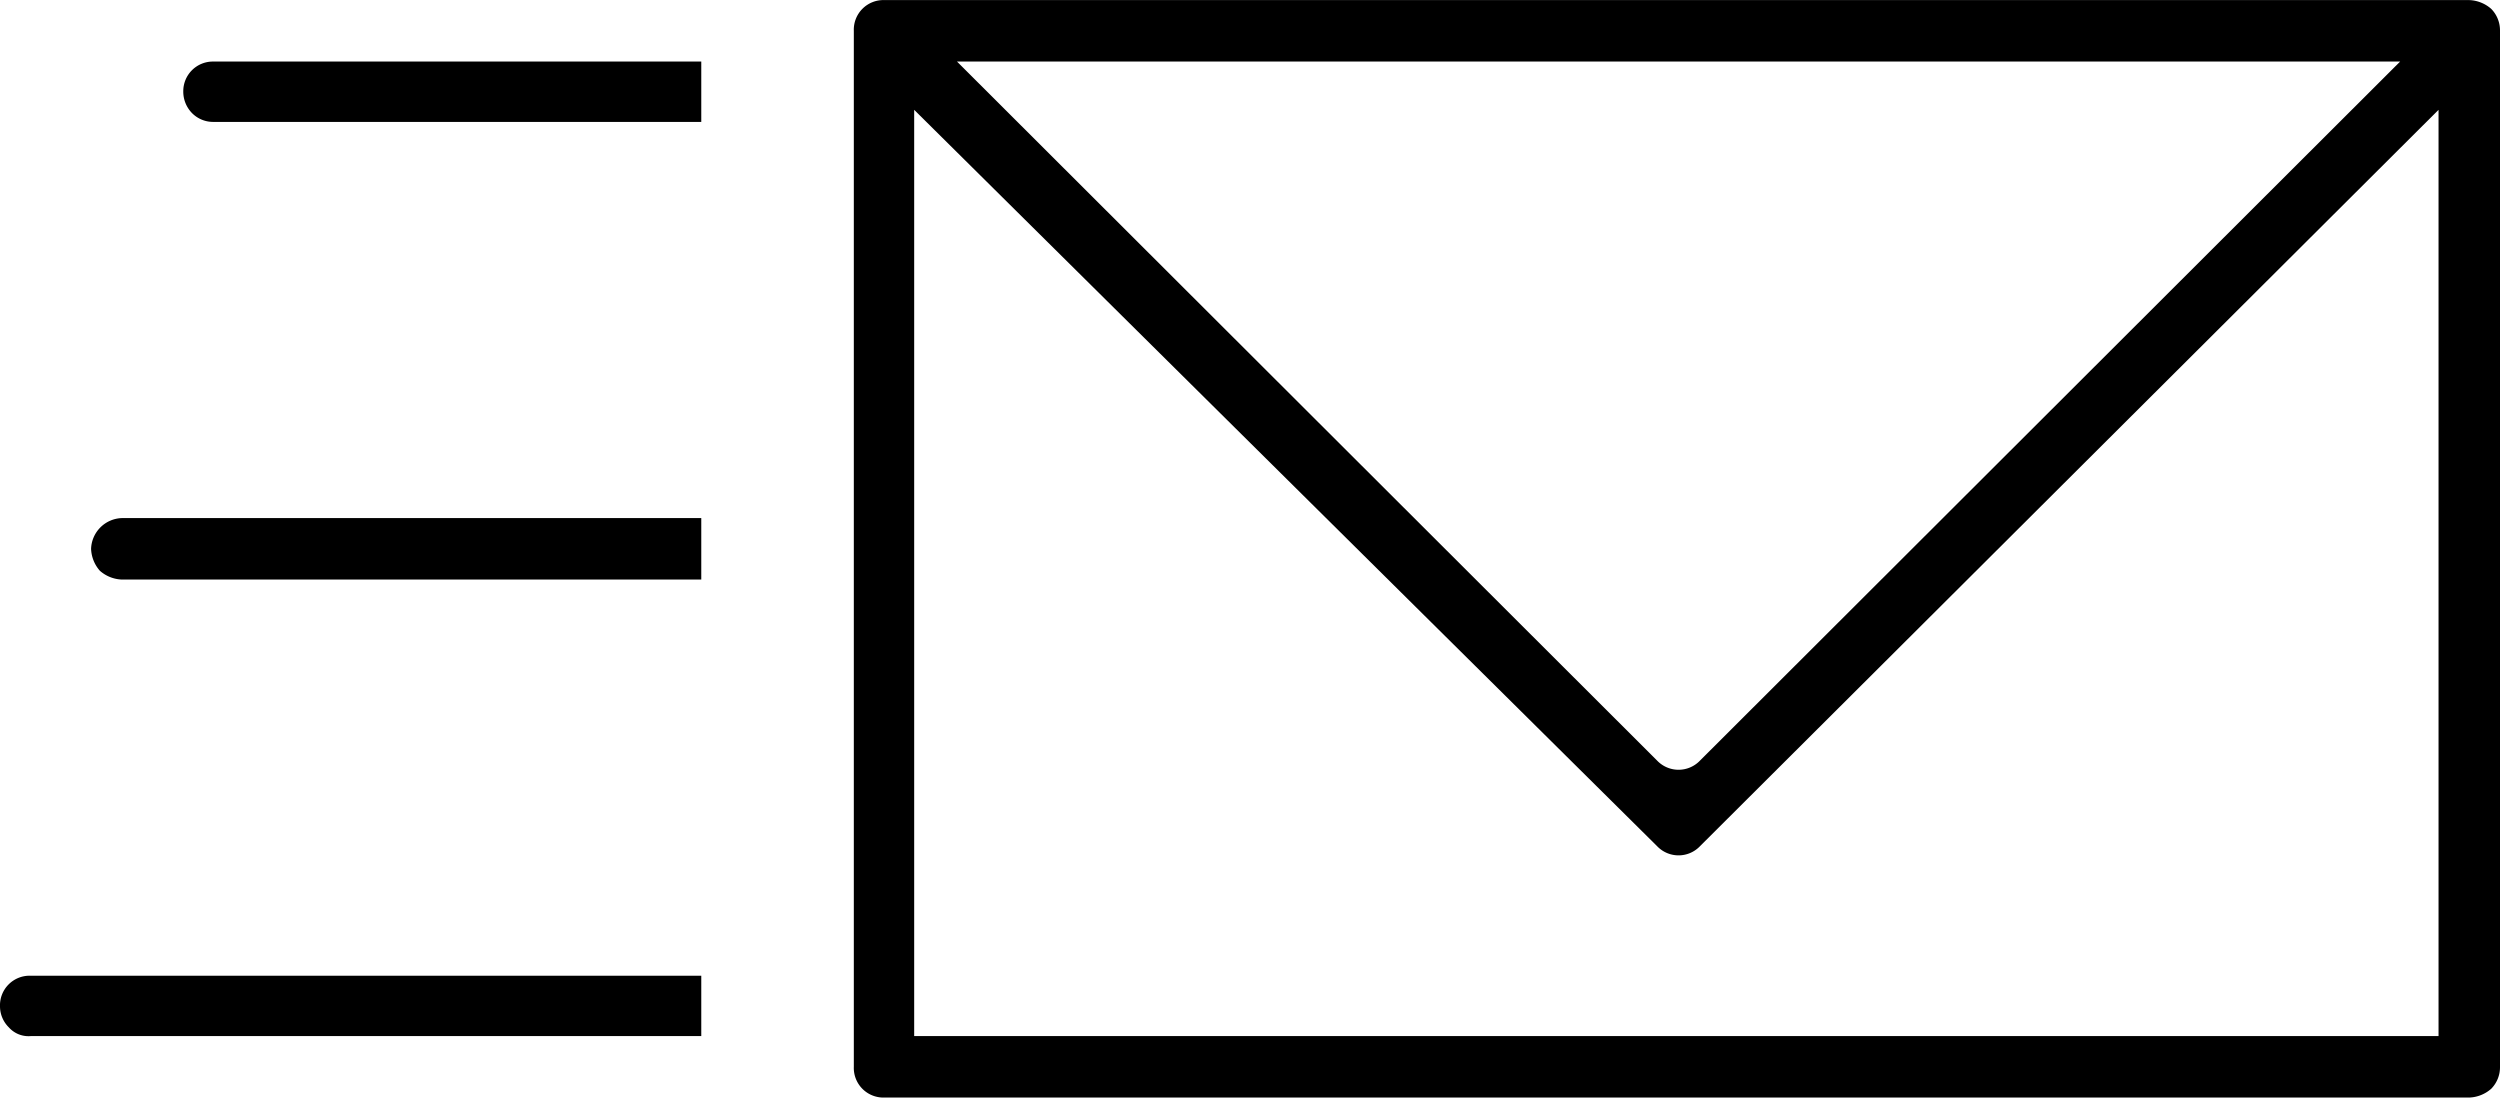 <svg xmlns="http://www.w3.org/2000/svg" width="8.04mm" height="3.53mm" viewBox="0 0 22.78 10"><title>newsletter</title><g id="f668cb4a-a423-4966-8537-0c2ffdf435ee" data-name="Layer 2"><g id="bb643dd9-e1c4-42a8-9e75-443515df3f84" data-name="Layer 1"><path d="M1.67.83a.28.28,0,0,0,.08.2.27.27,0,0,0,.19.08H6.39V.56H1.94A.27.27,0,0,0,1.67.83Z"/><path d="M0,9.17a.27.27,0,0,0,.08.19.24.24,0,0,0,.2.08H6.39V8.89H.28A.27.27,0,0,0,0,9.17Z"/><path d="M.83,5a.32.32,0,0,0,.08.2.32.32,0,0,0,.2.08H6.39V4.72H1.11A.29.29,0,0,0,.83,5Z"/><path d="M22.5,0H8.06a.27.27,0,0,0-.28.28V9.72a.27.27,0,0,0,.28.28H22.5a.32.32,0,0,0,.2-.08.28.28,0,0,0,.08-.2V.28a.28.28,0,0,0-.08-.2A.32.32,0,0,0,22.5,0Zm-.63.56L15.49,6.93a.27.27,0,0,1-.39,0L8.72.56Zm.35,8.88H8.33V1L15.1,7.71a.27.27,0,0,0,.39,0L22.22,1Z"/></g></g></svg>